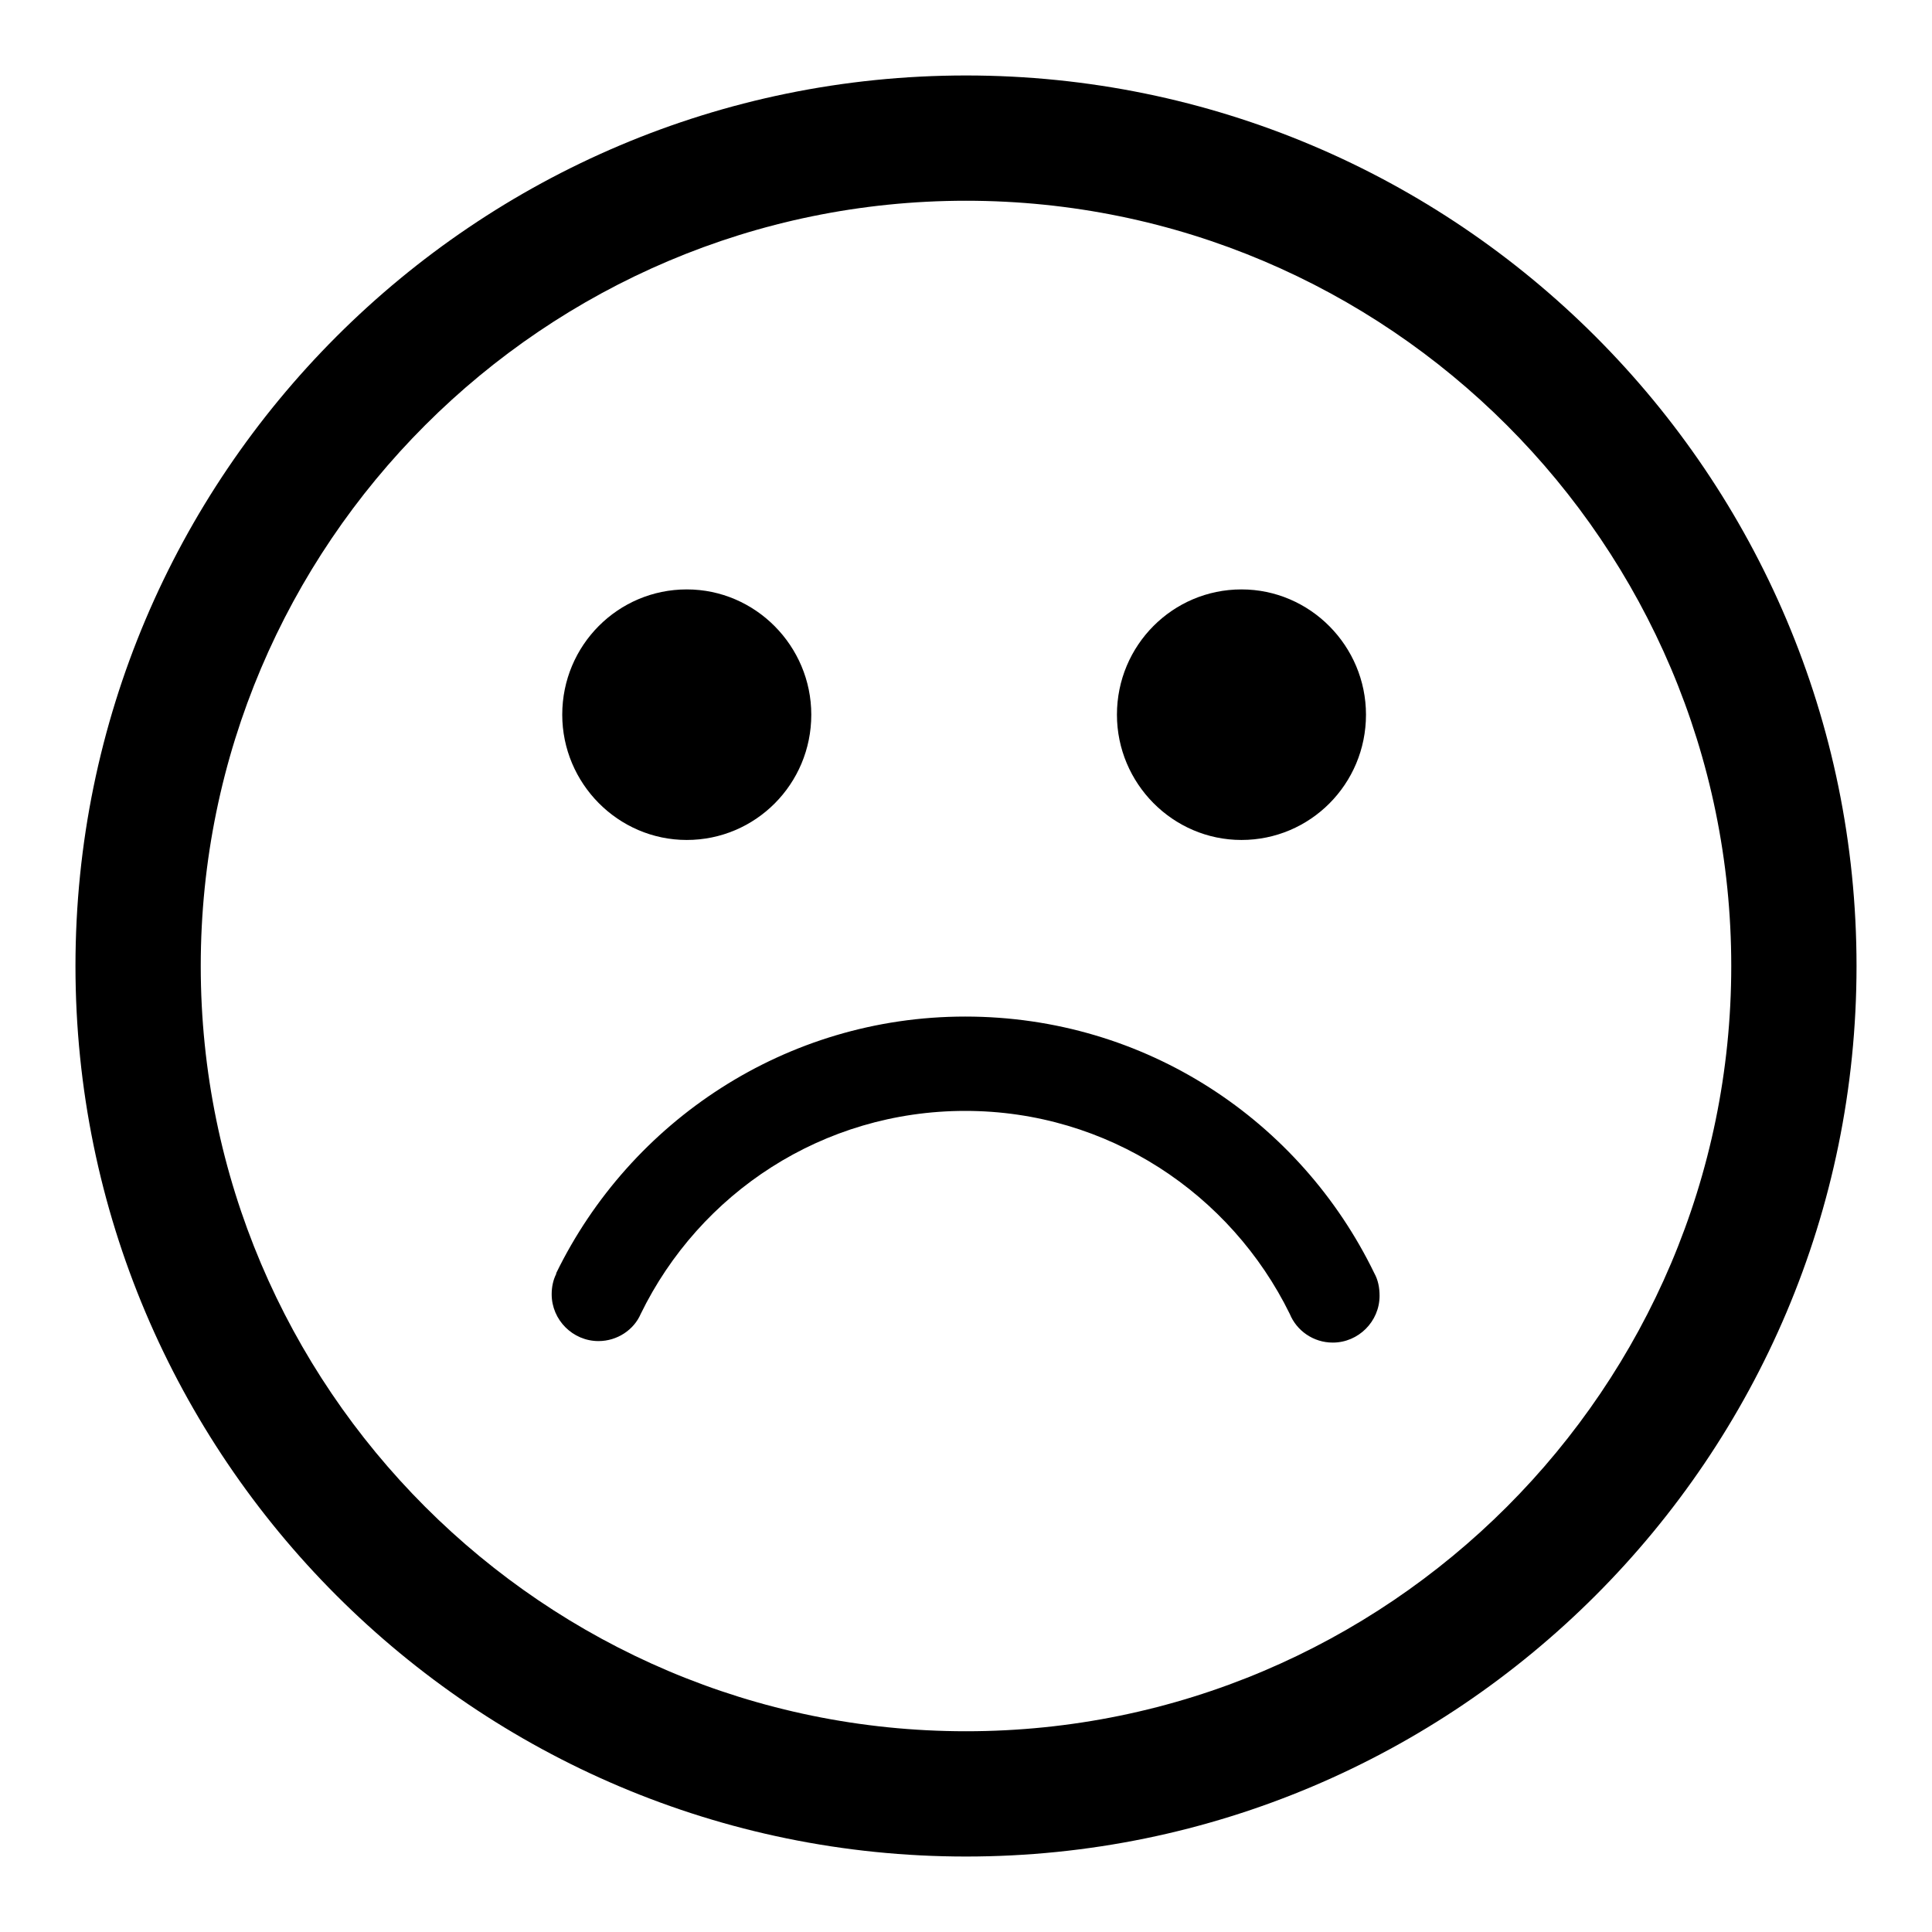<?xml version="1.0" encoding="utf-8"?>
<!-- Svg Vector Icons : http://www.onlinewebfonts.com/icon -->
<!DOCTYPE svg PUBLIC "-//W3C//DTD SVG 1.1//EN" "http://www.w3.org/Graphics/SVG/1.1/DTD/svg11.dtd">
<svg version="1.1" xmlns="http://www.w3.org/2000/svg" xmlns:xlink="http://www.w3.org/1999/xlink" x="0px" y="0px" viewBox="0 0 256 256" enable-background="new 0 0 256 256" xml:space="preserve">
<g> <path fill="#000000" d="M91,111.3c9.1,0,16.5-7.4,16.5-16.6c0-9.1-7.4-16.6-16.5-16.6c-9.1,0-16.5,7.4-16.5,16.6 C74.5,103.8,81.9,111.3,91,111.3z M164.5,111.3c9.1,0,16.5-7.4,16.5-16.6c0-9.1-7.4-16.6-16.5-16.6c-9.1,0-16.5,7.4-16.5,16.6 C148,103.8,155.4,111.3,164.5,111.3z M182.1,168.7C182.1,168.7,182.1,168.7,182.1,168.7c-9.8-20.2-30.3-34-54.2-34 c-23.8,0-44.4,13.9-54.2,34c0,0,0,0.1,0,0.1c-0.4,0.8-0.6,1.7-0.6,2.7c0,3.4,2.8,6.2,6.2,6.2c2.5,0,4.7-1.5,5.6-3.6l0,0 c7.8-16,24.1-26.9,43-26.9c18.9,0,35.2,11,43,26.9l0,0c0.9,2.2,3.1,3.8,5.7,3.8c3.4,0,6.2-2.8,6.2-6.2 C182.8,170.6,182.6,169.6,182.1,168.7z M128,246c-65.1,0-118-52.9-118-118C10,62.9,62.9,10,128,10c65.1,0,118,52.9,118,118 C246,193.1,193.1,246,128,246z M128,26.6C72.1,26.6,26.6,72.1,26.6,128c0,55.9,45.5,101.4,101.4,101.4 c55.9,0,101.4-45.5,101.4-101.4C229.4,72.1,183.9,26.6,128,26.6z"/></g>
</svg>